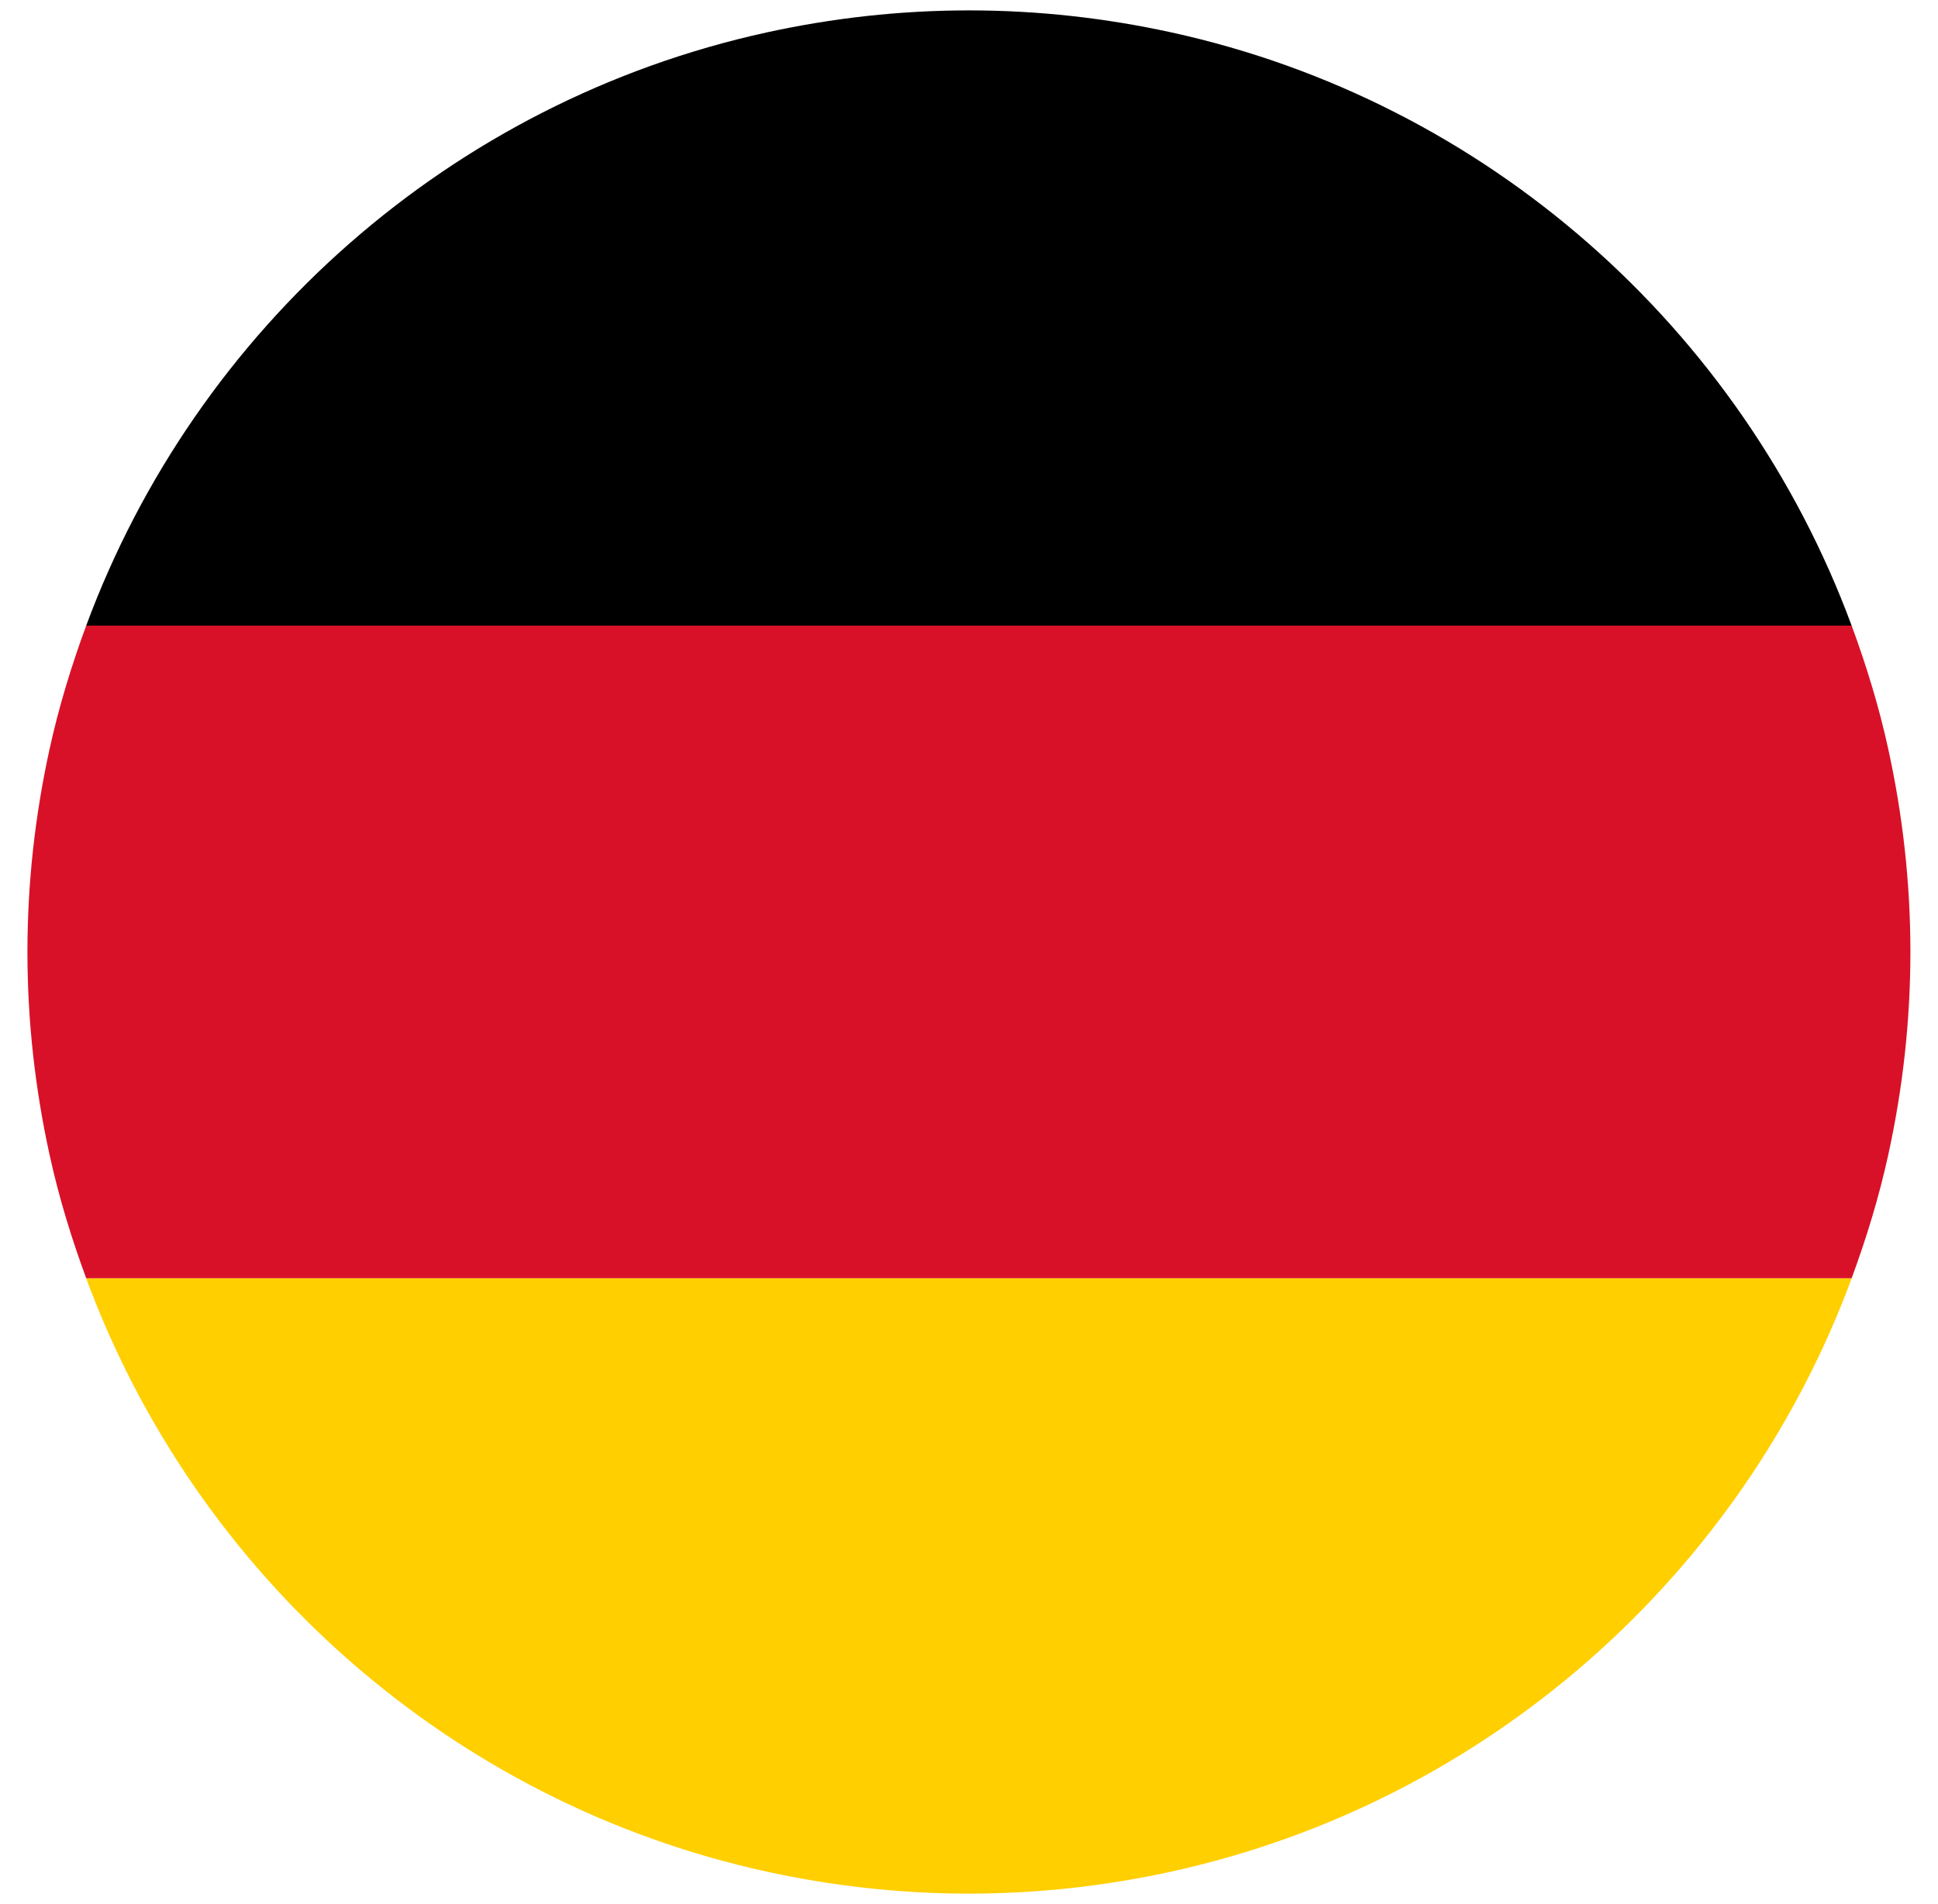 <?xml version="1.0" encoding="UTF-8"?>
<svg id="Lag_1" data-name="Lag 1" xmlns="http://www.w3.org/2000/svg" viewBox="0 0 119.39 117.28">
  <defs>
    <style>
      .cls-1 {
        fill: #d81128;
      }

      .cls-1, .cls-2, .cls-3 {
        stroke-width: 0px;
      }

      .cls-2 {
        fill: #000;
      }

      .cls-3 {
        fill: #ffcf00;
      }
    </style>
  </defs>
  <path class="cls-2" d="M72.18,2c-4.02-.88-8.19-1.36-12.48-1.36s-8.46.48-12.48,1.36C27.82,6.25,12.09,20.22,5.31,38.54h108.76C107.3,20.22,91.57,6.25,72.18,2Z"/>
  <path class="cls-3" d="M47.21,115.29c4.02.88,8.19,1.36,12.48,1.36s8.46-.48,12.48-1.36c19.4-4.26,35.13-18.22,41.9-36.54H5.31c6.77,18.32,22.5,32.29,41.9,36.54Z"/>
  <path class="cls-1" d="M114.08,38.54H5.31c-.91,2.47-1.69,5.01-2.26,7.62-.88,4.02-1.36,8.19-1.36,12.48s.48,8.46,1.36,12.48c.57,2.62,1.35,5.15,2.26,7.62h108.76c.91-2.47,1.69-5.01,2.26-7.62.88-4.02,1.36-8.19,1.36-12.48s-.48-8.46-1.36-12.48c-.57-2.62-1.35-5.15-2.26-7.62Z"/>
</svg>